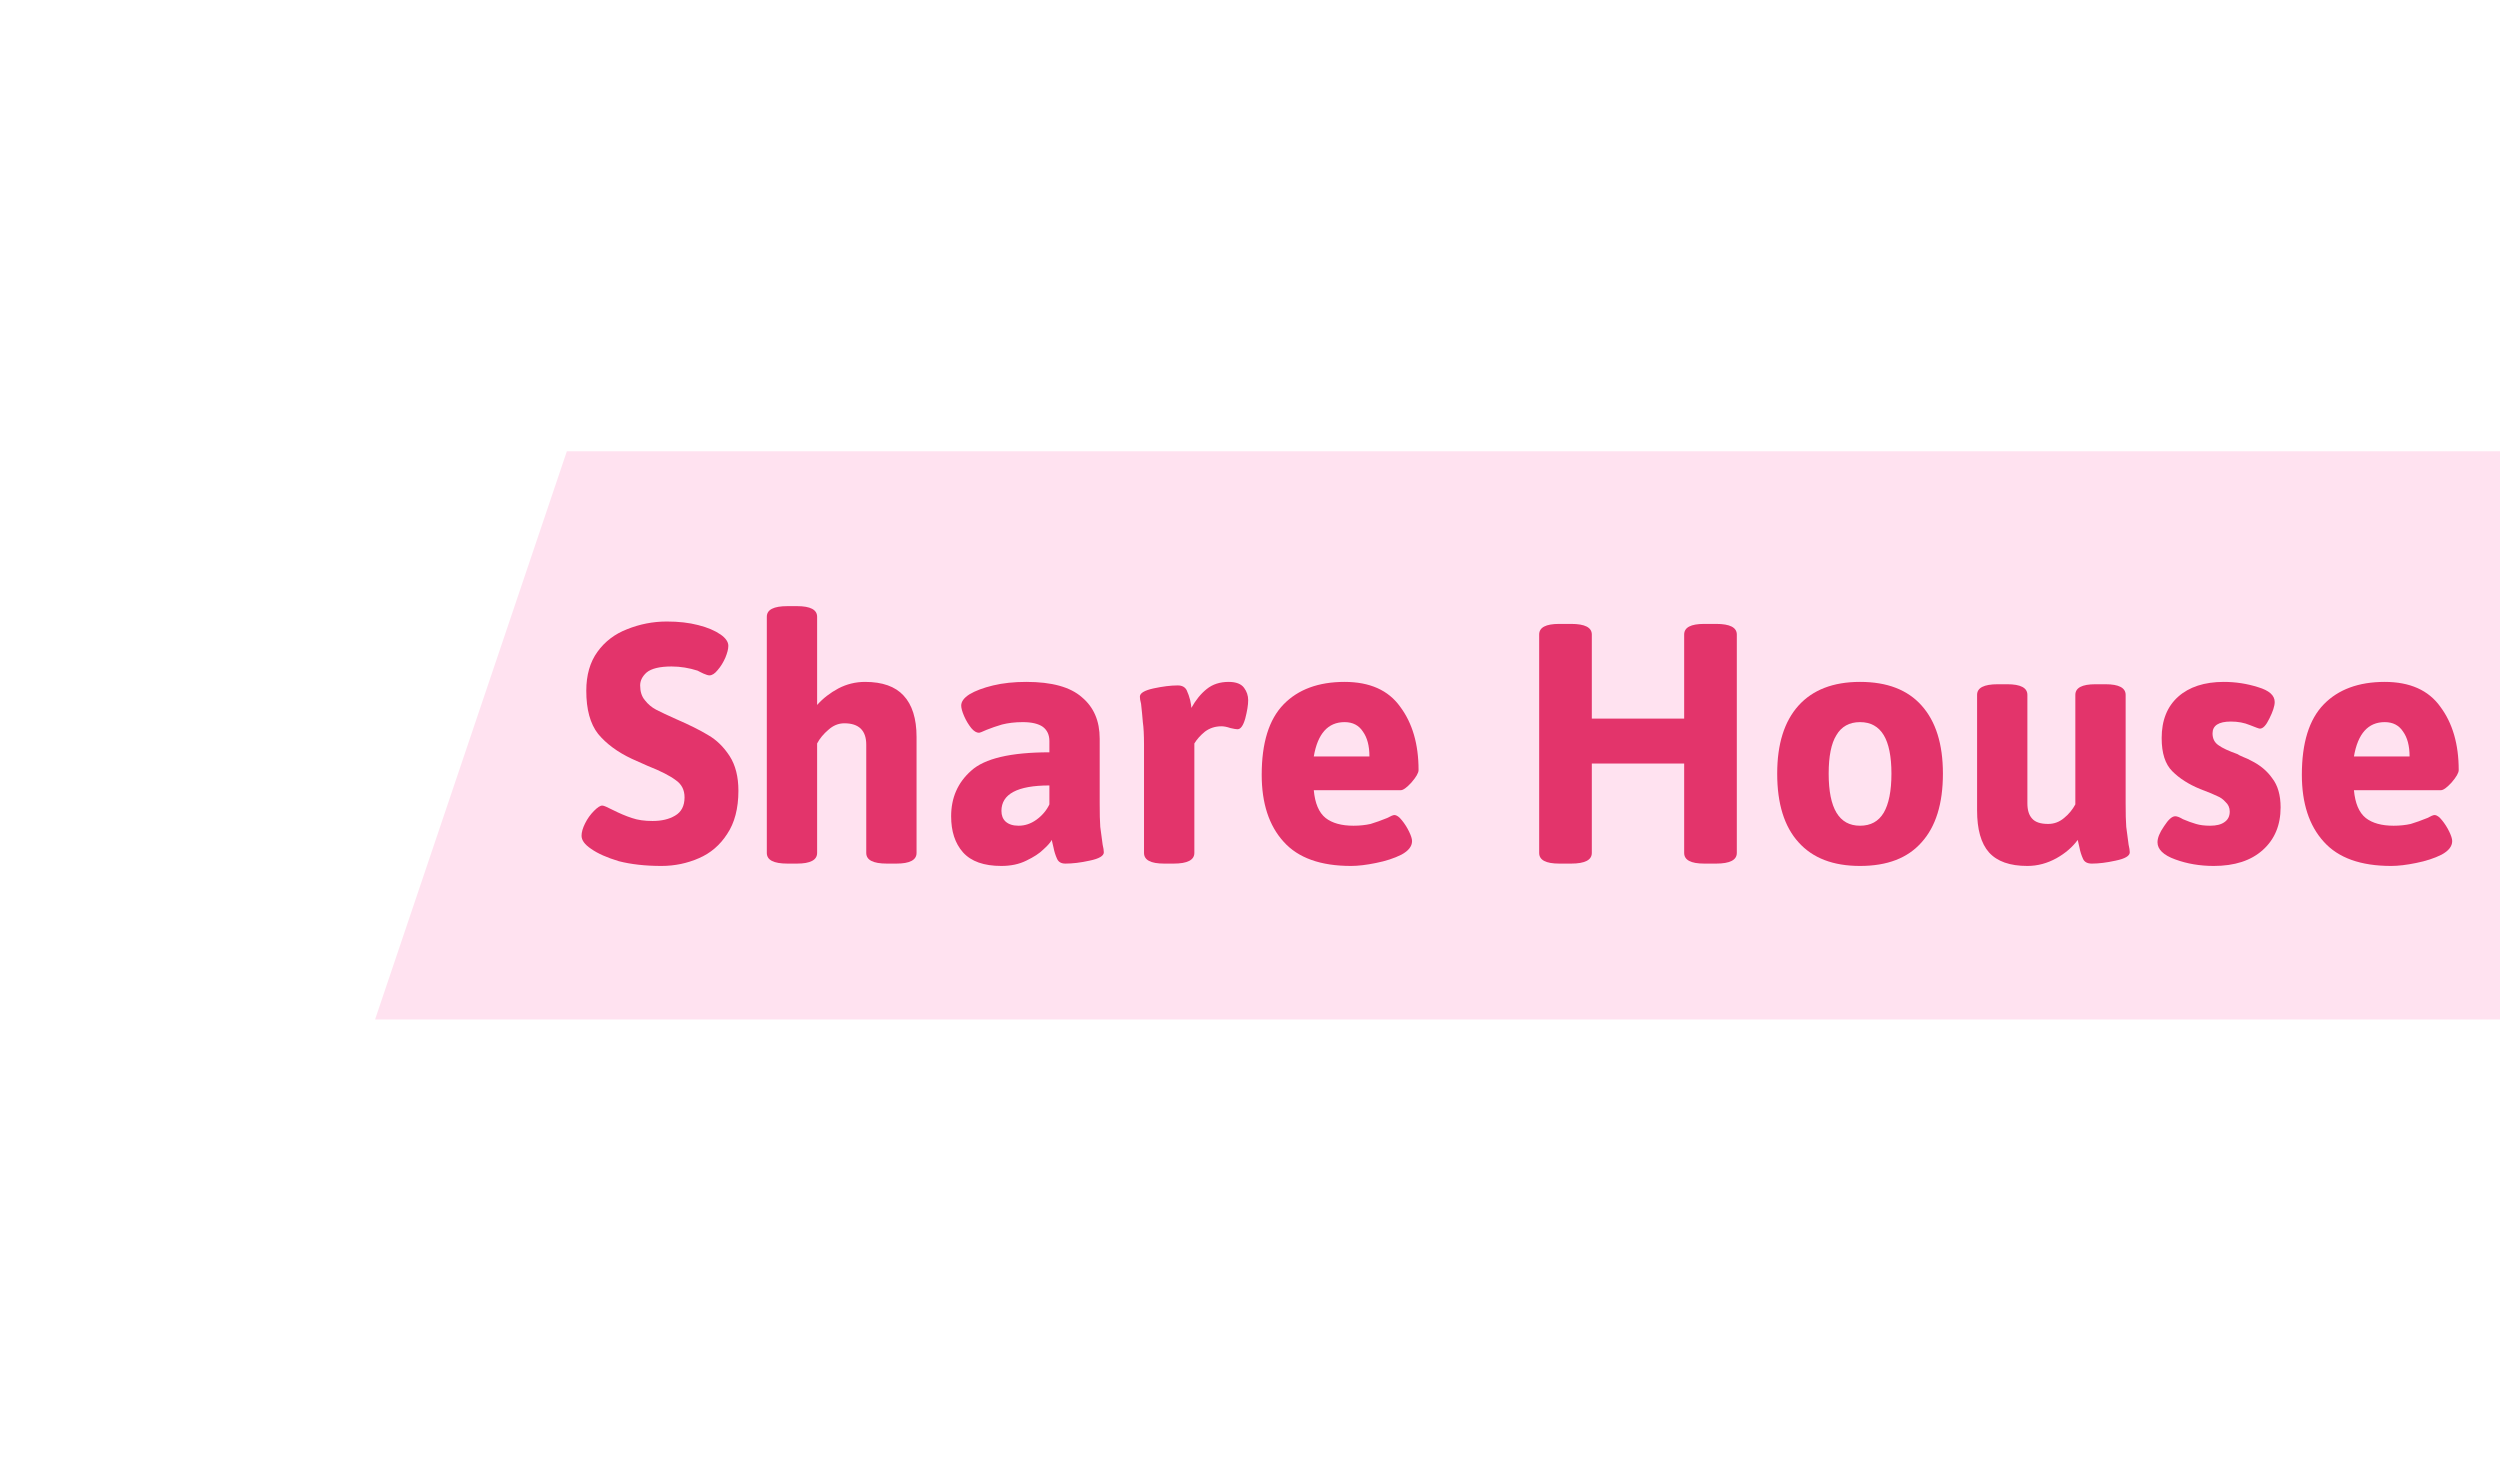 <svg xmlns="http://www.w3.org/2000/svg" xmlns:xlink="http://www.w3.org/1999/xlink" width="88" zoomAndPan="magnify" viewBox="0 0 66 39" height="52" preserveAspectRatio="xMidYMid meet" version="1.0"><defs><g/><clipPath id="bf037e1e05"><path d="M 9.887 11.914 L 66 11.914 L 66 26.914 L 9.887 26.914 Z M 9.887 11.914 " clip-rule="nonzero"/></clipPath></defs><g clip-path="url(#bf037e1e05)"><path fill="#ffe2f0" d="M 14.965 11.914 L 80.375 11.914 L 75.312 26.914 L 9.902 26.914 L 14.965 11.914 " fill-opacity="1" fill-rule="nonzero"/></g><g fill="#e3346b" fill-opacity="1"><g transform="translate(15.15, 22.783)"><g><path d="M 2.312 0.078 C 1.883 0.078 1.508 0.035 1.188 -0.047 C 0.875 -0.141 0.629 -0.25 0.453 -0.375 C 0.285 -0.488 0.203 -0.602 0.203 -0.719 C 0.203 -0.812 0.234 -0.922 0.297 -1.047 C 0.359 -1.172 0.438 -1.281 0.531 -1.375 C 0.625 -1.469 0.695 -1.516 0.75 -1.516 C 0.789 -1.516 0.879 -1.477 1.016 -1.406 C 1.203 -1.312 1.375 -1.238 1.531 -1.188 C 1.688 -1.133 1.867 -1.109 2.078 -1.109 C 2.316 -1.109 2.516 -1.156 2.672 -1.25 C 2.836 -1.344 2.922 -1.504 2.922 -1.734 C 2.922 -1.93 2.844 -2.082 2.688 -2.188 C 2.539 -2.301 2.297 -2.426 1.953 -2.562 L 1.531 -2.75 C 1.156 -2.926 0.859 -3.145 0.641 -3.406 C 0.43 -3.676 0.328 -4.055 0.328 -4.547 C 0.328 -4.961 0.426 -5.305 0.625 -5.578 C 0.82 -5.848 1.082 -6.047 1.406 -6.172 C 1.738 -6.305 2.086 -6.375 2.453 -6.375 C 2.766 -6.375 3.039 -6.344 3.281 -6.281 C 3.531 -6.219 3.727 -6.133 3.875 -6.031 C 4.008 -5.938 4.078 -5.836 4.078 -5.734 C 4.078 -5.648 4.051 -5.547 4 -5.422 C 3.945 -5.297 3.879 -5.188 3.797 -5.094 C 3.723 -5 3.648 -4.953 3.578 -4.953 C 3.547 -4.953 3.492 -4.969 3.422 -5 C 3.359 -5.031 3.305 -5.055 3.266 -5.078 C 3.047 -5.148 2.816 -5.188 2.578 -5.188 C 2.266 -5.188 2.047 -5.133 1.922 -5.031 C 1.805 -4.926 1.75 -4.812 1.75 -4.688 C 1.75 -4.531 1.789 -4.398 1.875 -4.297 C 1.957 -4.191 2.055 -4.109 2.172 -4.047 C 2.297 -3.984 2.473 -3.898 2.703 -3.797 C 3.047 -3.648 3.328 -3.508 3.547 -3.375 C 3.766 -3.25 3.953 -3.066 4.109 -2.828 C 4.266 -2.586 4.344 -2.281 4.344 -1.906 C 4.344 -1.438 4.242 -1.055 4.047 -0.766 C 3.859 -0.473 3.609 -0.258 3.297 -0.125 C 2.992 0.008 2.664 0.078 2.312 0.078 Z M 2.312 0.078 "/></g></g></g><g fill="#e3346b" fill-opacity="1"><g transform="translate(19.65, 22.783)"><g><path d="M 1.141 0.016 C 0.773 0.016 0.594 -0.078 0.594 -0.266 L 0.594 -6.5 C 0.594 -6.688 0.773 -6.781 1.141 -6.781 L 1.391 -6.781 C 1.742 -6.781 1.922 -6.688 1.922 -6.5 L 1.922 -4.172 C 2.078 -4.348 2.266 -4.492 2.484 -4.609 C 2.703 -4.723 2.938 -4.781 3.188 -4.781 C 3.645 -4.781 3.984 -4.66 4.203 -4.422 C 4.43 -4.18 4.547 -3.816 4.547 -3.328 L 4.547 -0.266 C 4.547 -0.078 4.367 0.016 4.016 0.016 L 3.766 0.016 C 3.398 0.016 3.219 -0.078 3.219 -0.266 L 3.219 -3.125 C 3.219 -3.5 3.023 -3.688 2.641 -3.688 C 2.484 -3.688 2.344 -3.629 2.219 -3.516 C 2.094 -3.41 1.992 -3.289 1.922 -3.156 L 1.922 -0.266 C 1.922 -0.078 1.742 0.016 1.391 0.016 Z M 1.141 0.016 "/></g></g></g><g fill="#e3346b" fill-opacity="1"><g transform="translate(24.735, 22.783)"><g><path d="M 1.703 0.078 C 1.242 0.078 0.906 -0.039 0.688 -0.281 C 0.477 -0.52 0.375 -0.836 0.375 -1.234 C 0.375 -1.723 0.551 -2.125 0.906 -2.438 C 1.258 -2.758 1.945 -2.922 2.969 -2.922 L 2.969 -3.219 C 2.969 -3.383 2.91 -3.508 2.797 -3.594 C 2.68 -3.676 2.504 -3.719 2.266 -3.719 C 2.055 -3.719 1.875 -3.695 1.719 -3.656 C 1.57 -3.613 1.438 -3.566 1.312 -3.516 C 1.195 -3.461 1.129 -3.438 1.109 -3.438 C 1.047 -3.438 0.977 -3.477 0.906 -3.562 C 0.832 -3.656 0.77 -3.758 0.719 -3.875 C 0.664 -4 0.641 -4.094 0.641 -4.156 C 0.641 -4.258 0.711 -4.359 0.859 -4.453 C 1.016 -4.547 1.223 -4.625 1.484 -4.688 C 1.742 -4.75 2.035 -4.781 2.359 -4.781 C 3.035 -4.781 3.523 -4.645 3.828 -4.375 C 4.141 -4.113 4.297 -3.75 4.297 -3.281 L 4.297 -1.578 C 4.297 -1.305 4.301 -1.098 4.312 -0.953 C 4.332 -0.805 4.352 -0.648 4.375 -0.484 C 4.395 -0.398 4.406 -0.332 4.406 -0.281 C 4.406 -0.188 4.281 -0.113 4.031 -0.062 C 3.789 -0.008 3.578 0.016 3.391 0.016 C 3.285 0.016 3.211 -0.023 3.172 -0.109 C 3.129 -0.203 3.098 -0.301 3.078 -0.406 C 3.055 -0.508 3.039 -0.578 3.031 -0.609 C 3 -0.547 2.926 -0.461 2.812 -0.359 C 2.707 -0.254 2.555 -0.156 2.359 -0.062 C 2.172 0.031 1.953 0.078 1.703 0.078 Z M 2.156 -0.984 C 2.32 -0.984 2.477 -1.035 2.625 -1.141 C 2.781 -1.254 2.895 -1.391 2.969 -1.547 L 2.969 -2.047 C 2.125 -2.047 1.703 -1.82 1.703 -1.375 C 1.703 -1.258 1.738 -1.164 1.812 -1.094 C 1.895 -1.02 2.008 -0.984 2.156 -0.984 Z M 2.156 -0.984 "/></g></g></g><g fill="#e3346b" fill-opacity="1"><g transform="translate(29.64, 22.783)"><g><path d="M 1.094 0.016 C 0.738 0.016 0.562 -0.078 0.562 -0.266 L 0.562 -3.125 C 0.562 -3.383 0.551 -3.582 0.531 -3.719 C 0.52 -3.863 0.504 -4.023 0.484 -4.203 C 0.461 -4.285 0.453 -4.348 0.453 -4.391 C 0.453 -4.484 0.57 -4.555 0.812 -4.609 C 1.051 -4.66 1.266 -4.688 1.453 -4.688 C 1.566 -4.688 1.645 -4.645 1.688 -4.562 C 1.727 -4.477 1.758 -4.391 1.781 -4.297 C 1.801 -4.203 1.812 -4.133 1.812 -4.094 C 1.926 -4.301 2.062 -4.469 2.219 -4.594 C 2.375 -4.719 2.566 -4.781 2.797 -4.781 C 2.992 -4.781 3.129 -4.727 3.203 -4.625 C 3.273 -4.531 3.312 -4.422 3.312 -4.297 C 3.312 -4.172 3.285 -4.008 3.234 -3.812 C 3.18 -3.625 3.113 -3.531 3.031 -3.531 C 3 -3.531 2.938 -3.539 2.844 -3.562 C 2.75 -3.594 2.672 -3.609 2.609 -3.609 C 2.441 -3.609 2.297 -3.562 2.172 -3.469 C 2.055 -3.375 1.961 -3.27 1.891 -3.156 L 1.891 -0.266 C 1.891 -0.078 1.707 0.016 1.344 0.016 Z M 1.094 0.016 "/></g></g></g><g fill="#e3346b" fill-opacity="1"><g transform="translate(32.934, 22.783)"><g><path d="M 2.734 0.078 C 1.93 0.078 1.336 -0.133 0.953 -0.562 C 0.566 -0.988 0.375 -1.578 0.375 -2.328 C 0.375 -3.172 0.566 -3.789 0.953 -4.188 C 1.336 -4.582 1.875 -4.781 2.562 -4.781 C 3.227 -4.781 3.719 -4.562 4.031 -4.125 C 4.352 -3.695 4.516 -3.141 4.516 -2.453 C 4.516 -2.379 4.453 -2.27 4.328 -2.125 C 4.203 -1.988 4.109 -1.922 4.047 -1.922 L 1.75 -1.922 C 1.781 -1.578 1.883 -1.332 2.062 -1.188 C 2.238 -1.051 2.484 -0.984 2.797 -0.984 C 2.961 -0.984 3.113 -1 3.25 -1.031 C 3.383 -1.07 3.531 -1.125 3.688 -1.188 C 3.781 -1.238 3.844 -1.266 3.875 -1.266 C 3.938 -1.266 4.004 -1.219 4.078 -1.125 C 4.148 -1.039 4.211 -0.941 4.266 -0.828 C 4.316 -0.723 4.344 -0.641 4.344 -0.578 C 4.344 -0.441 4.25 -0.32 4.062 -0.219 C 3.875 -0.125 3.648 -0.051 3.391 0 C 3.141 0.051 2.922 0.078 2.734 0.078 Z M 3.219 -2.812 C 3.219 -3.094 3.16 -3.312 3.047 -3.469 C 2.941 -3.633 2.781 -3.719 2.562 -3.719 C 2.125 -3.719 1.852 -3.414 1.75 -2.812 Z M 3.219 -2.812 "/></g></g></g><g fill="#e3346b" fill-opacity="1"><g transform="translate(37.786, 22.783)"><g/></g></g><g fill="#e3346b" fill-opacity="1"><g transform="translate(39.946, 22.783)"><g><path d="M 1.219 0.016 C 0.863 0.016 0.688 -0.078 0.688 -0.266 L 0.688 -6.031 C 0.688 -6.219 0.863 -6.312 1.219 -6.312 L 1.531 -6.312 C 1.895 -6.312 2.078 -6.219 2.078 -6.031 L 2.078 -3.812 L 4.516 -3.812 L 4.516 -6.031 C 4.516 -6.219 4.691 -6.312 5.047 -6.312 L 5.359 -6.312 C 5.723 -6.312 5.906 -6.219 5.906 -6.031 L 5.906 -0.266 C 5.906 -0.078 5.723 0.016 5.359 0.016 L 5.047 0.016 C 4.691 0.016 4.516 -0.078 4.516 -0.266 L 4.516 -2.625 L 2.078 -2.625 L 2.078 -0.266 C 2.078 -0.078 1.895 0.016 1.531 0.016 Z M 1.219 0.016 "/></g></g></g><g fill="#e3346b" fill-opacity="1"><g transform="translate(46.543, 22.783)"><g><path d="M 2.562 0.078 C 1.852 0.078 1.312 -0.129 0.938 -0.547 C 0.562 -0.961 0.375 -1.566 0.375 -2.359 C 0.375 -3.141 0.562 -3.738 0.938 -4.156 C 1.312 -4.57 1.852 -4.781 2.562 -4.781 C 3.281 -4.781 3.82 -4.57 4.188 -4.156 C 4.562 -3.738 4.75 -3.141 4.75 -2.359 C 4.75 -1.566 4.562 -0.961 4.188 -0.547 C 3.82 -0.129 3.281 0.078 2.562 0.078 Z M 2.562 -0.984 C 2.844 -0.984 3.051 -1.098 3.188 -1.328 C 3.32 -1.555 3.391 -1.898 3.391 -2.359 C 3.391 -2.816 3.32 -3.156 3.188 -3.375 C 3.051 -3.602 2.844 -3.719 2.562 -3.719 C 2.281 -3.719 2.07 -3.602 1.938 -3.375 C 1.801 -3.156 1.734 -2.816 1.734 -2.359 C 1.734 -1.441 2.008 -0.984 2.562 -0.984 Z M 2.562 -0.984 "/></g></g></g><g fill="#e3346b" fill-opacity="1"><g transform="translate(51.664, 22.783)"><g><path d="M 1.859 0.078 C 1.398 0.078 1.062 -0.039 0.844 -0.281 C 0.633 -0.52 0.531 -0.891 0.531 -1.391 L 0.531 -4.438 C 0.531 -4.625 0.711 -4.719 1.078 -4.719 L 1.328 -4.719 C 1.68 -4.719 1.859 -4.625 1.859 -4.438 L 1.859 -1.578 C 1.859 -1.398 1.898 -1.266 1.984 -1.172 C 2.066 -1.078 2.207 -1.031 2.406 -1.031 C 2.562 -1.031 2.703 -1.082 2.828 -1.188 C 2.953 -1.289 3.051 -1.41 3.125 -1.547 L 3.125 -4.438 C 3.125 -4.625 3.301 -4.719 3.656 -4.719 L 3.922 -4.719 C 4.273 -4.719 4.453 -4.625 4.453 -4.438 L 4.453 -1.578 C 4.453 -1.305 4.457 -1.098 4.469 -0.953 C 4.488 -0.805 4.508 -0.648 4.531 -0.484 C 4.551 -0.398 4.562 -0.332 4.562 -0.281 C 4.562 -0.188 4.438 -0.113 4.188 -0.062 C 3.945 -0.008 3.738 0.016 3.562 0.016 C 3.445 0.016 3.367 -0.023 3.328 -0.109 C 3.285 -0.203 3.254 -0.301 3.234 -0.406 C 3.211 -0.508 3.195 -0.578 3.188 -0.609 C 3.051 -0.422 2.863 -0.258 2.625 -0.125 C 2.383 0.008 2.129 0.078 1.859 0.078 Z M 1.859 0.078 "/></g></g></g><g fill="#e3346b" fill-opacity="1"><g transform="translate(56.677, 22.783)"><g><path d="M 1.766 0.078 C 1.398 0.078 1.062 0.02 0.75 -0.094 C 0.438 -0.207 0.281 -0.359 0.281 -0.547 C 0.281 -0.66 0.336 -0.801 0.453 -0.969 C 0.566 -1.145 0.664 -1.234 0.75 -1.234 C 0.801 -1.234 0.867 -1.207 0.953 -1.156 C 1.078 -1.102 1.191 -1.062 1.297 -1.031 C 1.398 -1 1.523 -0.984 1.672 -0.984 C 1.836 -0.984 1.961 -1.016 2.047 -1.078 C 2.141 -1.141 2.188 -1.234 2.188 -1.359 C 2.188 -1.461 2.148 -1.547 2.078 -1.609 C 2.016 -1.68 1.941 -1.734 1.859 -1.766 C 1.785 -1.805 1.633 -1.867 1.406 -1.953 C 1.102 -2.078 0.859 -2.234 0.672 -2.422 C 0.484 -2.609 0.391 -2.898 0.391 -3.297 C 0.391 -3.766 0.535 -4.129 0.828 -4.391 C 1.117 -4.648 1.52 -4.781 2.031 -4.781 C 2.344 -4.781 2.645 -4.734 2.938 -4.641 C 3.227 -4.555 3.375 -4.426 3.375 -4.25 C 3.375 -4.145 3.328 -4 3.234 -3.812 C 3.148 -3.633 3.066 -3.547 2.984 -3.547 C 2.961 -3.547 2.875 -3.578 2.719 -3.641 C 2.57 -3.703 2.406 -3.734 2.219 -3.734 C 1.895 -3.734 1.734 -3.629 1.734 -3.422 C 1.734 -3.285 1.785 -3.18 1.891 -3.109 C 1.992 -3.035 2.16 -2.957 2.391 -2.875 C 2.422 -2.852 2.473 -2.828 2.547 -2.797 C 2.629 -2.766 2.695 -2.734 2.75 -2.703 C 2.988 -2.586 3.176 -2.43 3.312 -2.234 C 3.457 -2.047 3.531 -1.789 3.531 -1.469 C 3.531 -1 3.375 -0.625 3.062 -0.344 C 2.75 -0.062 2.316 0.078 1.766 0.078 Z M 1.766 0.078 "/></g></g></g><g fill="#e3346b" fill-opacity="1"><g transform="translate(60.394, 22.783)"><g><path d="M 2.734 0.078 C 1.93 0.078 1.336 -0.133 0.953 -0.562 C 0.566 -0.988 0.375 -1.578 0.375 -2.328 C 0.375 -3.172 0.566 -3.789 0.953 -4.188 C 1.336 -4.582 1.875 -4.781 2.562 -4.781 C 3.227 -4.781 3.719 -4.562 4.031 -4.125 C 4.352 -3.695 4.516 -3.141 4.516 -2.453 C 4.516 -2.379 4.453 -2.27 4.328 -2.125 C 4.203 -1.988 4.109 -1.922 4.047 -1.922 L 1.75 -1.922 C 1.781 -1.578 1.883 -1.332 2.062 -1.188 C 2.238 -1.051 2.484 -0.984 2.797 -0.984 C 2.961 -0.984 3.113 -1 3.25 -1.031 C 3.383 -1.07 3.531 -1.125 3.688 -1.188 C 3.781 -1.238 3.844 -1.266 3.875 -1.266 C 3.938 -1.266 4.004 -1.219 4.078 -1.125 C 4.148 -1.039 4.211 -0.941 4.266 -0.828 C 4.316 -0.723 4.344 -0.641 4.344 -0.578 C 4.344 -0.441 4.25 -0.32 4.062 -0.219 C 3.875 -0.125 3.648 -0.051 3.391 0 C 3.141 0.051 2.922 0.078 2.734 0.078 Z M 3.219 -2.812 C 3.219 -3.094 3.16 -3.312 3.047 -3.469 C 2.941 -3.633 2.781 -3.719 2.562 -3.719 C 2.125 -3.719 1.852 -3.414 1.75 -2.812 Z M 3.219 -2.812 "/></g></g></g></svg>